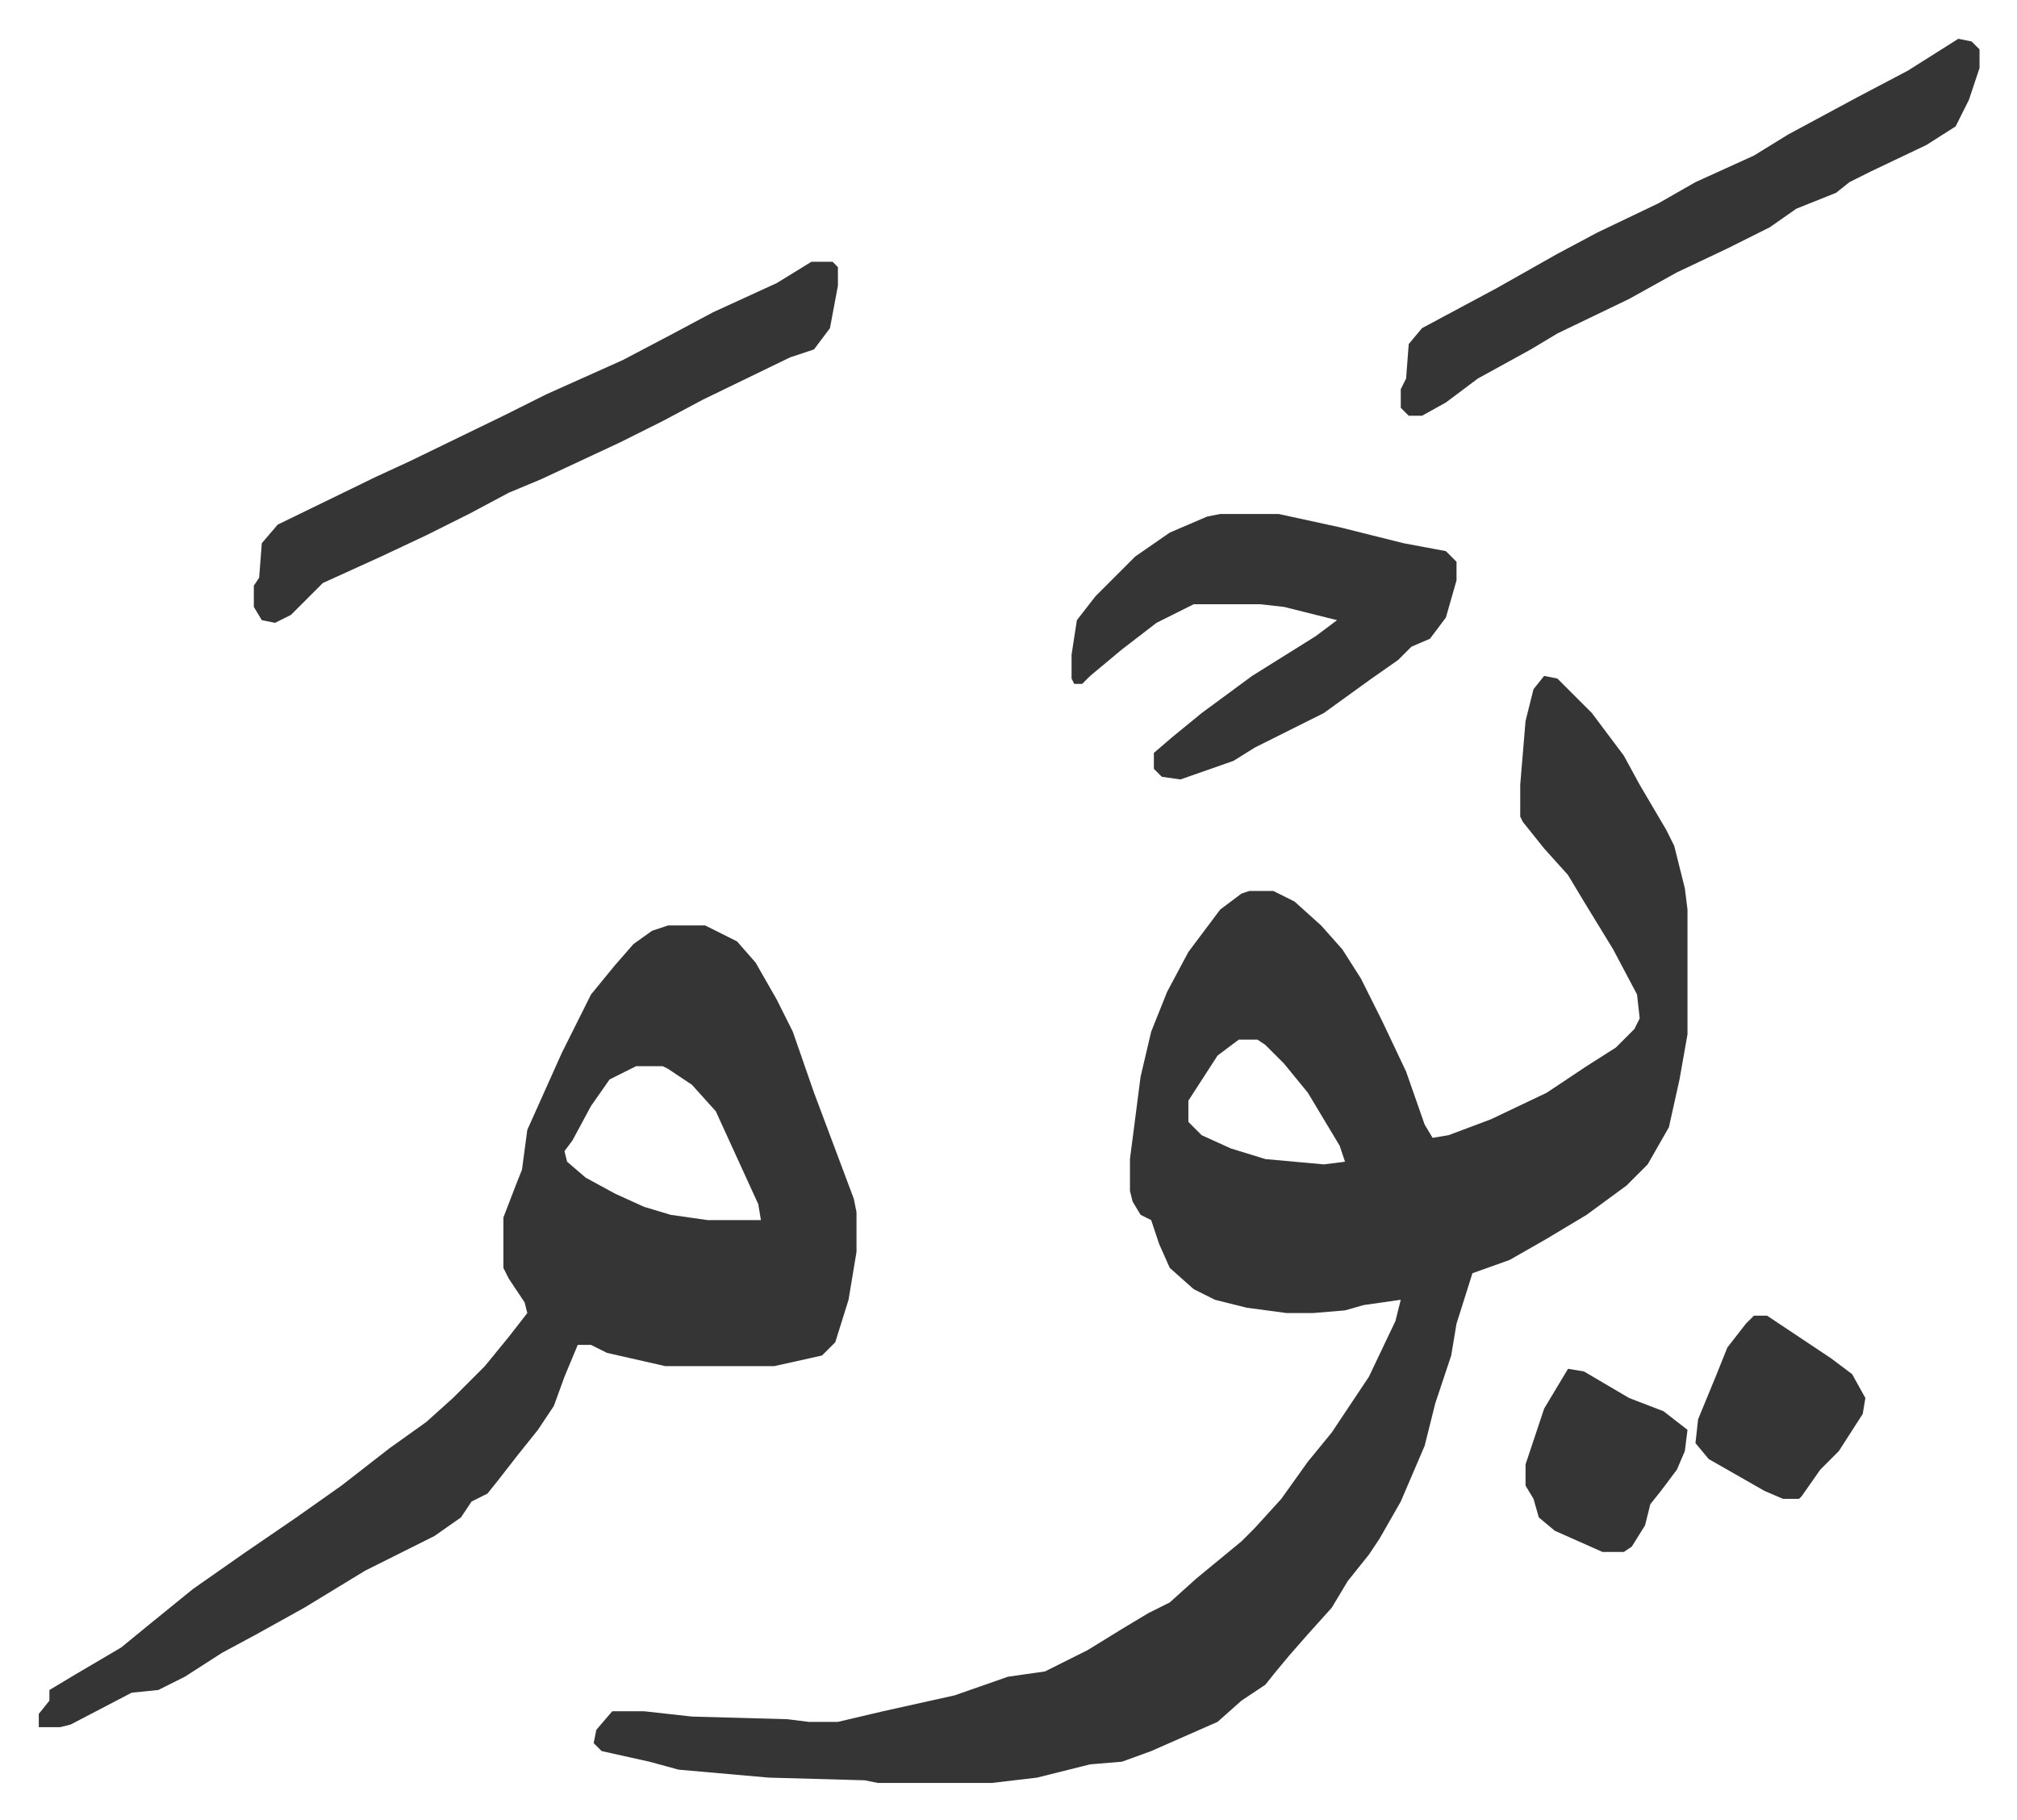 <svg xmlns="http://www.w3.org/2000/svg" role="img" viewBox="-14.61 400.39 759.72 685.72"><path fill="#353535" id="rule_normal" d="M567 655l5 1 13 13 12 16 6 11 10 17 3 6 4 16 1 8v47l-3 17-2 9-2 9-8 14-8 8-15 11-15 9-14 8-14 5-6 19-2 12-6 18-4 16-9 21-8 14-4 6-8 10-6 10-9 10-7 8-5 6-4 5-9 6-9 8-25 11-11 4-12 1-20 5-17 2h-43l-5-1-36-1-34-3-11-3-18-4-3-3 1-5 6-7h12l18 2 36 1 8 1h11l17-4 27-6 20-7 14-2 16-8 13-8 10-6 8-4 10-9 17-14 5-5 10-11 10-14 9-11 14-21 10-21 2-8-14 2-7 2-12 1h-10l-15-2-12-3-8-4-9-8-4-9-3-9-4-2-3-5-1-4v-12l4-31 4-17 6-15 8-15 12-16 8-6 3-1h9l8 4 10 9 8 9 7 11 8 16 9 19 7 20 3 5 6-1 16-6 21-10 15-10 11-7 7-7 2-4-1-9-9-17-11-18-6-10-9-10-8-10-1-2v-12l2-24 3-12zM452 792l-8 6-11 17v8l5 5 11 5 13 4 22 2 8-1-2-6-12-20-9-11-7-7-3-2zm-215-43h14l12 6 7 8 8 14 6 12 8 23 6 16 9 24 1 5v15l-3 18-5 16-5 5-18 4h-41l-22-5-6-3h-5l-5 12-4 11-6 9-8 10-7 9-4 5-6 3-4 6-10 7-26 13-23 14-18 10-13 7-14 9-10 5-10 1-23 12-4 1H0v-5l4-5v-4l10-6 17-10 11-9 16-13 20-14 19-13 17-12 18-14 14-10 10-9 12-12 9-11 7-9-1-4-6-9-2-4v-19l5-13 2-5 2-15 13-29 11-22 9-11 7-8 7-5zm-12 53l-10 5-7 10-7 13-3 4 1 4 7 6 11 6 11 5 10 3 14 2h20l-1-6-16-35-9-10-9-6-2-1zm220-208h22l23 5 24 6 16 3 4 4v7l-4 14-6 8-7 3-5 5-10 7-18 13-26 13-8 5-20 7-7-1-3-3v-6l7-6 11-9 19-14 24-15 8-6-12-3-8-2-9-1h-25l-14 7-13 10-12 10-3 3h-3l-1-2v-9l2-13 7-9 15-15 13-9 14-6zm-154-95h8l2 2v7l-3 16-6 8-9 3-33 16-15 8-16 8-30 14-12 5-15 8-16 8-17 8-22 10-12 12-6 3-5-1-3-5v-8l2-3 1-13 6-7 37-18 13-6 35-17 16-8 29-13 19-10 15-8 24-11zm432-84l5 1 3 3v7l-4 12-5 10-11 7-21 10-8 4-5 4-15 6-10 7-16 8-19 9-18 10-27 13-10 6-20 11-12 9-9 5h-5l-3-3v-7l2-4 1-13 5-6 28-15 23-13 15-8 23-11 14-8 22-10 13-8 26-14 19-10zm-77 481h5l24 16 8 6 5 9-1 6-9 14-7 7-7 10-1 1h-6l-7-3-21-12-5-6 1-9 7-17 4-10 7-9zm-70 20l6 1 17 10 13 5 9 7-1 8-3 7-6 8-4 5-2 8-5 8-3 2h-8l-18-8-6-5-2-7-3-5v-8l7-21z"/></svg>
